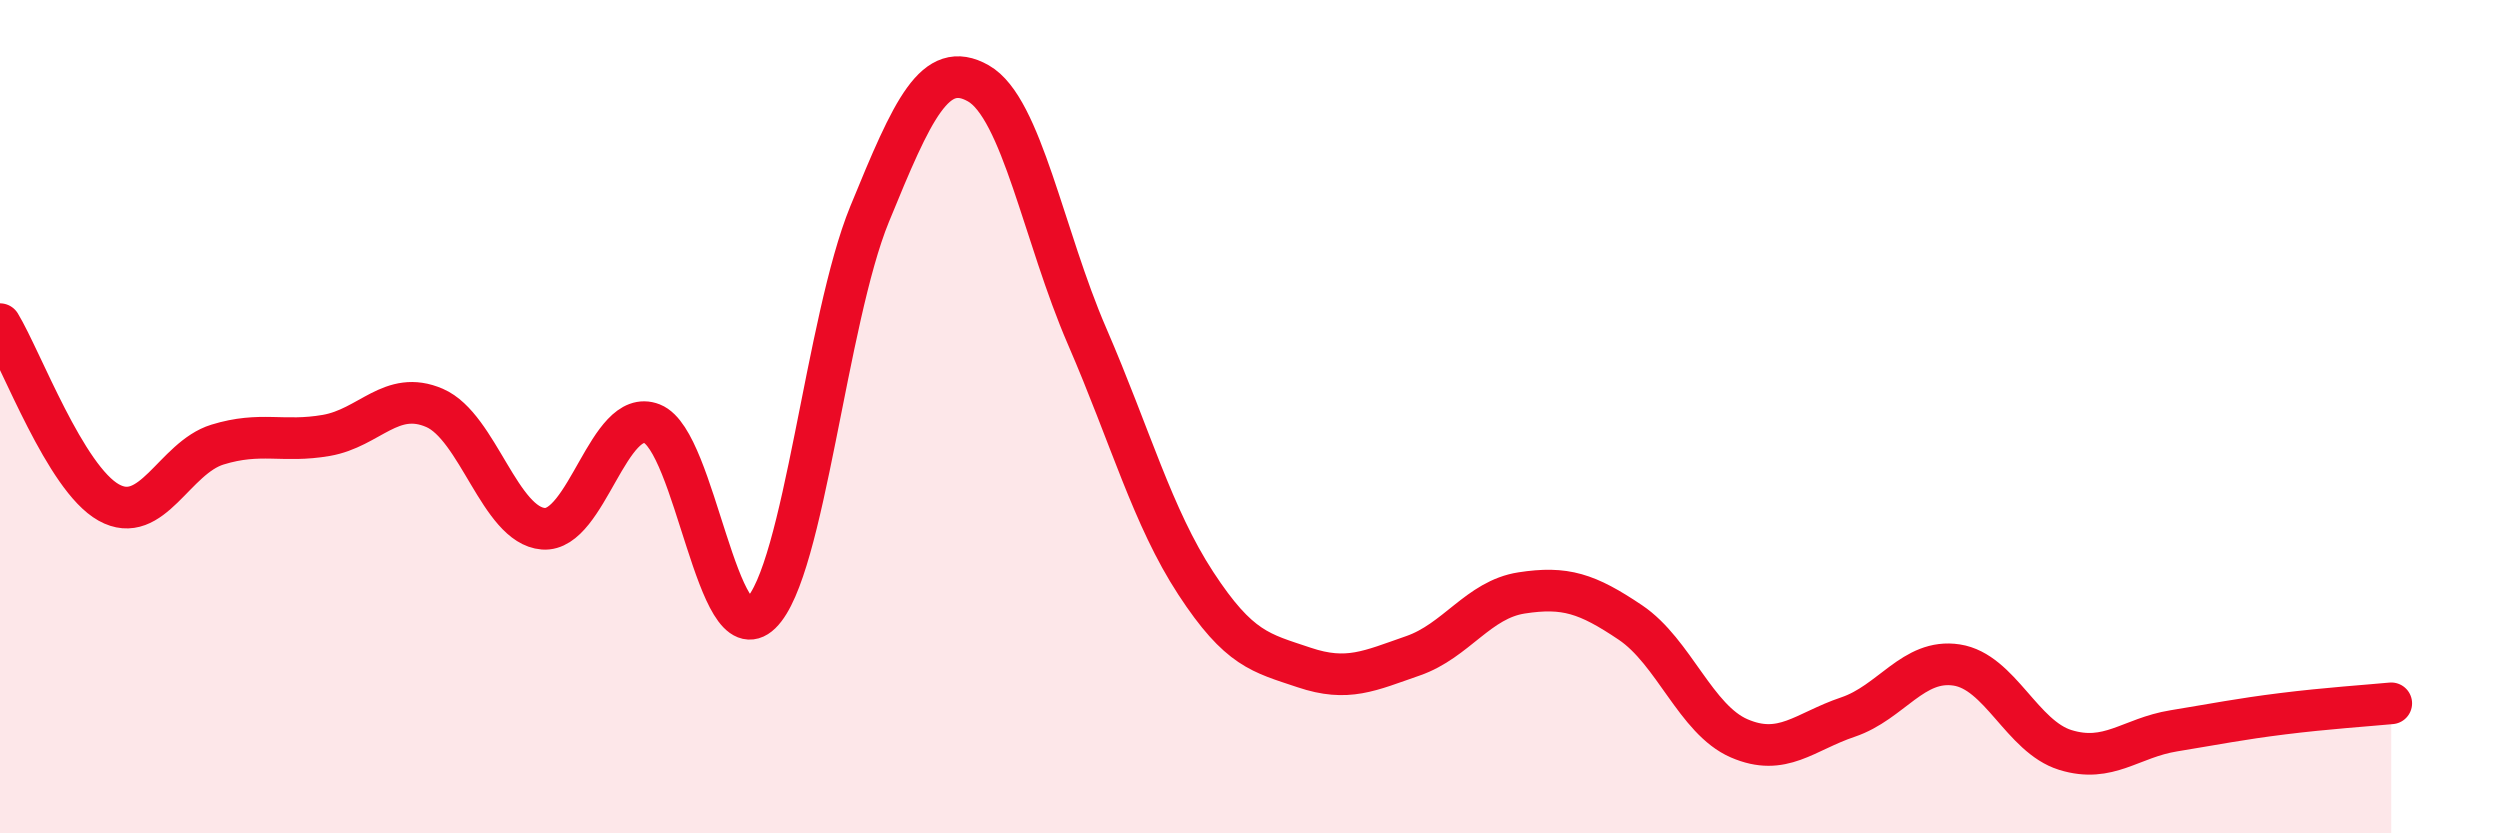 
    <svg width="60" height="20" viewBox="0 0 60 20" xmlns="http://www.w3.org/2000/svg">
      <path
        d="M 0,7.78 C 0.52,8.64 1.57,11.48 2.61,12.06 C 3.65,12.64 4.18,10.99 5.22,10.67 C 6.26,10.35 6.79,10.63 7.83,10.45 C 8.87,10.27 9.39,9.34 10.43,9.79 C 11.47,10.24 12,12.61 13.04,12.69 C 14.08,12.77 14.61,9.76 15.65,10.17 C 16.69,10.58 17.22,15.73 18.26,14.72 C 19.3,13.71 19.83,7.68 20.87,5.14 C 21.91,2.6 22.44,1.41 23.48,2 C 24.52,2.59 25.05,5.67 26.09,8.07 C 27.13,10.47 27.66,12.41 28.7,14 C 29.74,15.59 30.26,15.67 31.3,16.02 C 32.34,16.37 32.87,16.1 33.91,15.74 C 34.95,15.38 35.48,14.39 36.52,14.23 C 37.56,14.07 38.09,14.24 39.13,14.94 C 40.17,15.64 40.7,17.27 41.74,17.72 C 42.78,18.17 43.31,17.56 44.35,17.21 C 45.39,16.86 45.92,15.8 46.96,15.96 C 48,16.12 48.53,17.68 49.57,18 C 50.61,18.32 51.13,17.71 52.17,17.54 C 53.21,17.37 53.74,17.26 54.78,17.13 C 55.82,17 56.87,16.93 57.39,16.88L57.39 20L0 20Z"
        fill="#EB0A25"
        opacity="0.1"
        stroke-linecap="round"
        stroke-linejoin="round"
      />
      <path
        d="M 0,7.78 C 0.52,8.64 1.57,11.48 2.61,12.06 C 3.65,12.64 4.18,10.99 5.22,10.67 C 6.26,10.35 6.79,10.63 7.83,10.45 C 8.87,10.27 9.39,9.34 10.43,9.79 C 11.47,10.24 12,12.61 13.04,12.69 C 14.08,12.77 14.61,9.76 15.65,10.17 C 16.69,10.58 17.22,15.73 18.26,14.72 C 19.3,13.71 19.83,7.68 20.87,5.14 C 21.91,2.6 22.44,1.41 23.48,2 C 24.52,2.59 25.05,5.67 26.09,8.07 C 27.13,10.47 27.66,12.41 28.7,14 C 29.74,15.59 30.26,15.67 31.3,16.02 C 32.34,16.37 32.87,16.1 33.91,15.74 C 34.95,15.38 35.48,14.39 36.52,14.23 C 37.56,14.07 38.09,14.24 39.13,14.94 C 40.17,15.64 40.7,17.27 41.74,17.72 C 42.78,18.17 43.31,17.56 44.35,17.21 C 45.39,16.86 45.92,15.8 46.96,15.96 C 48,16.12 48.53,17.68 49.57,18 C 50.61,18.32 51.13,17.71 52.17,17.54 C 53.21,17.37 53.74,17.26 54.78,17.13 C 55.82,17 56.87,16.93 57.39,16.88"
        stroke="#EB0A25"
        stroke-width="1"
        fill="none"
        stroke-linecap="round"
        stroke-linejoin="round"
      />
    </svg>
  